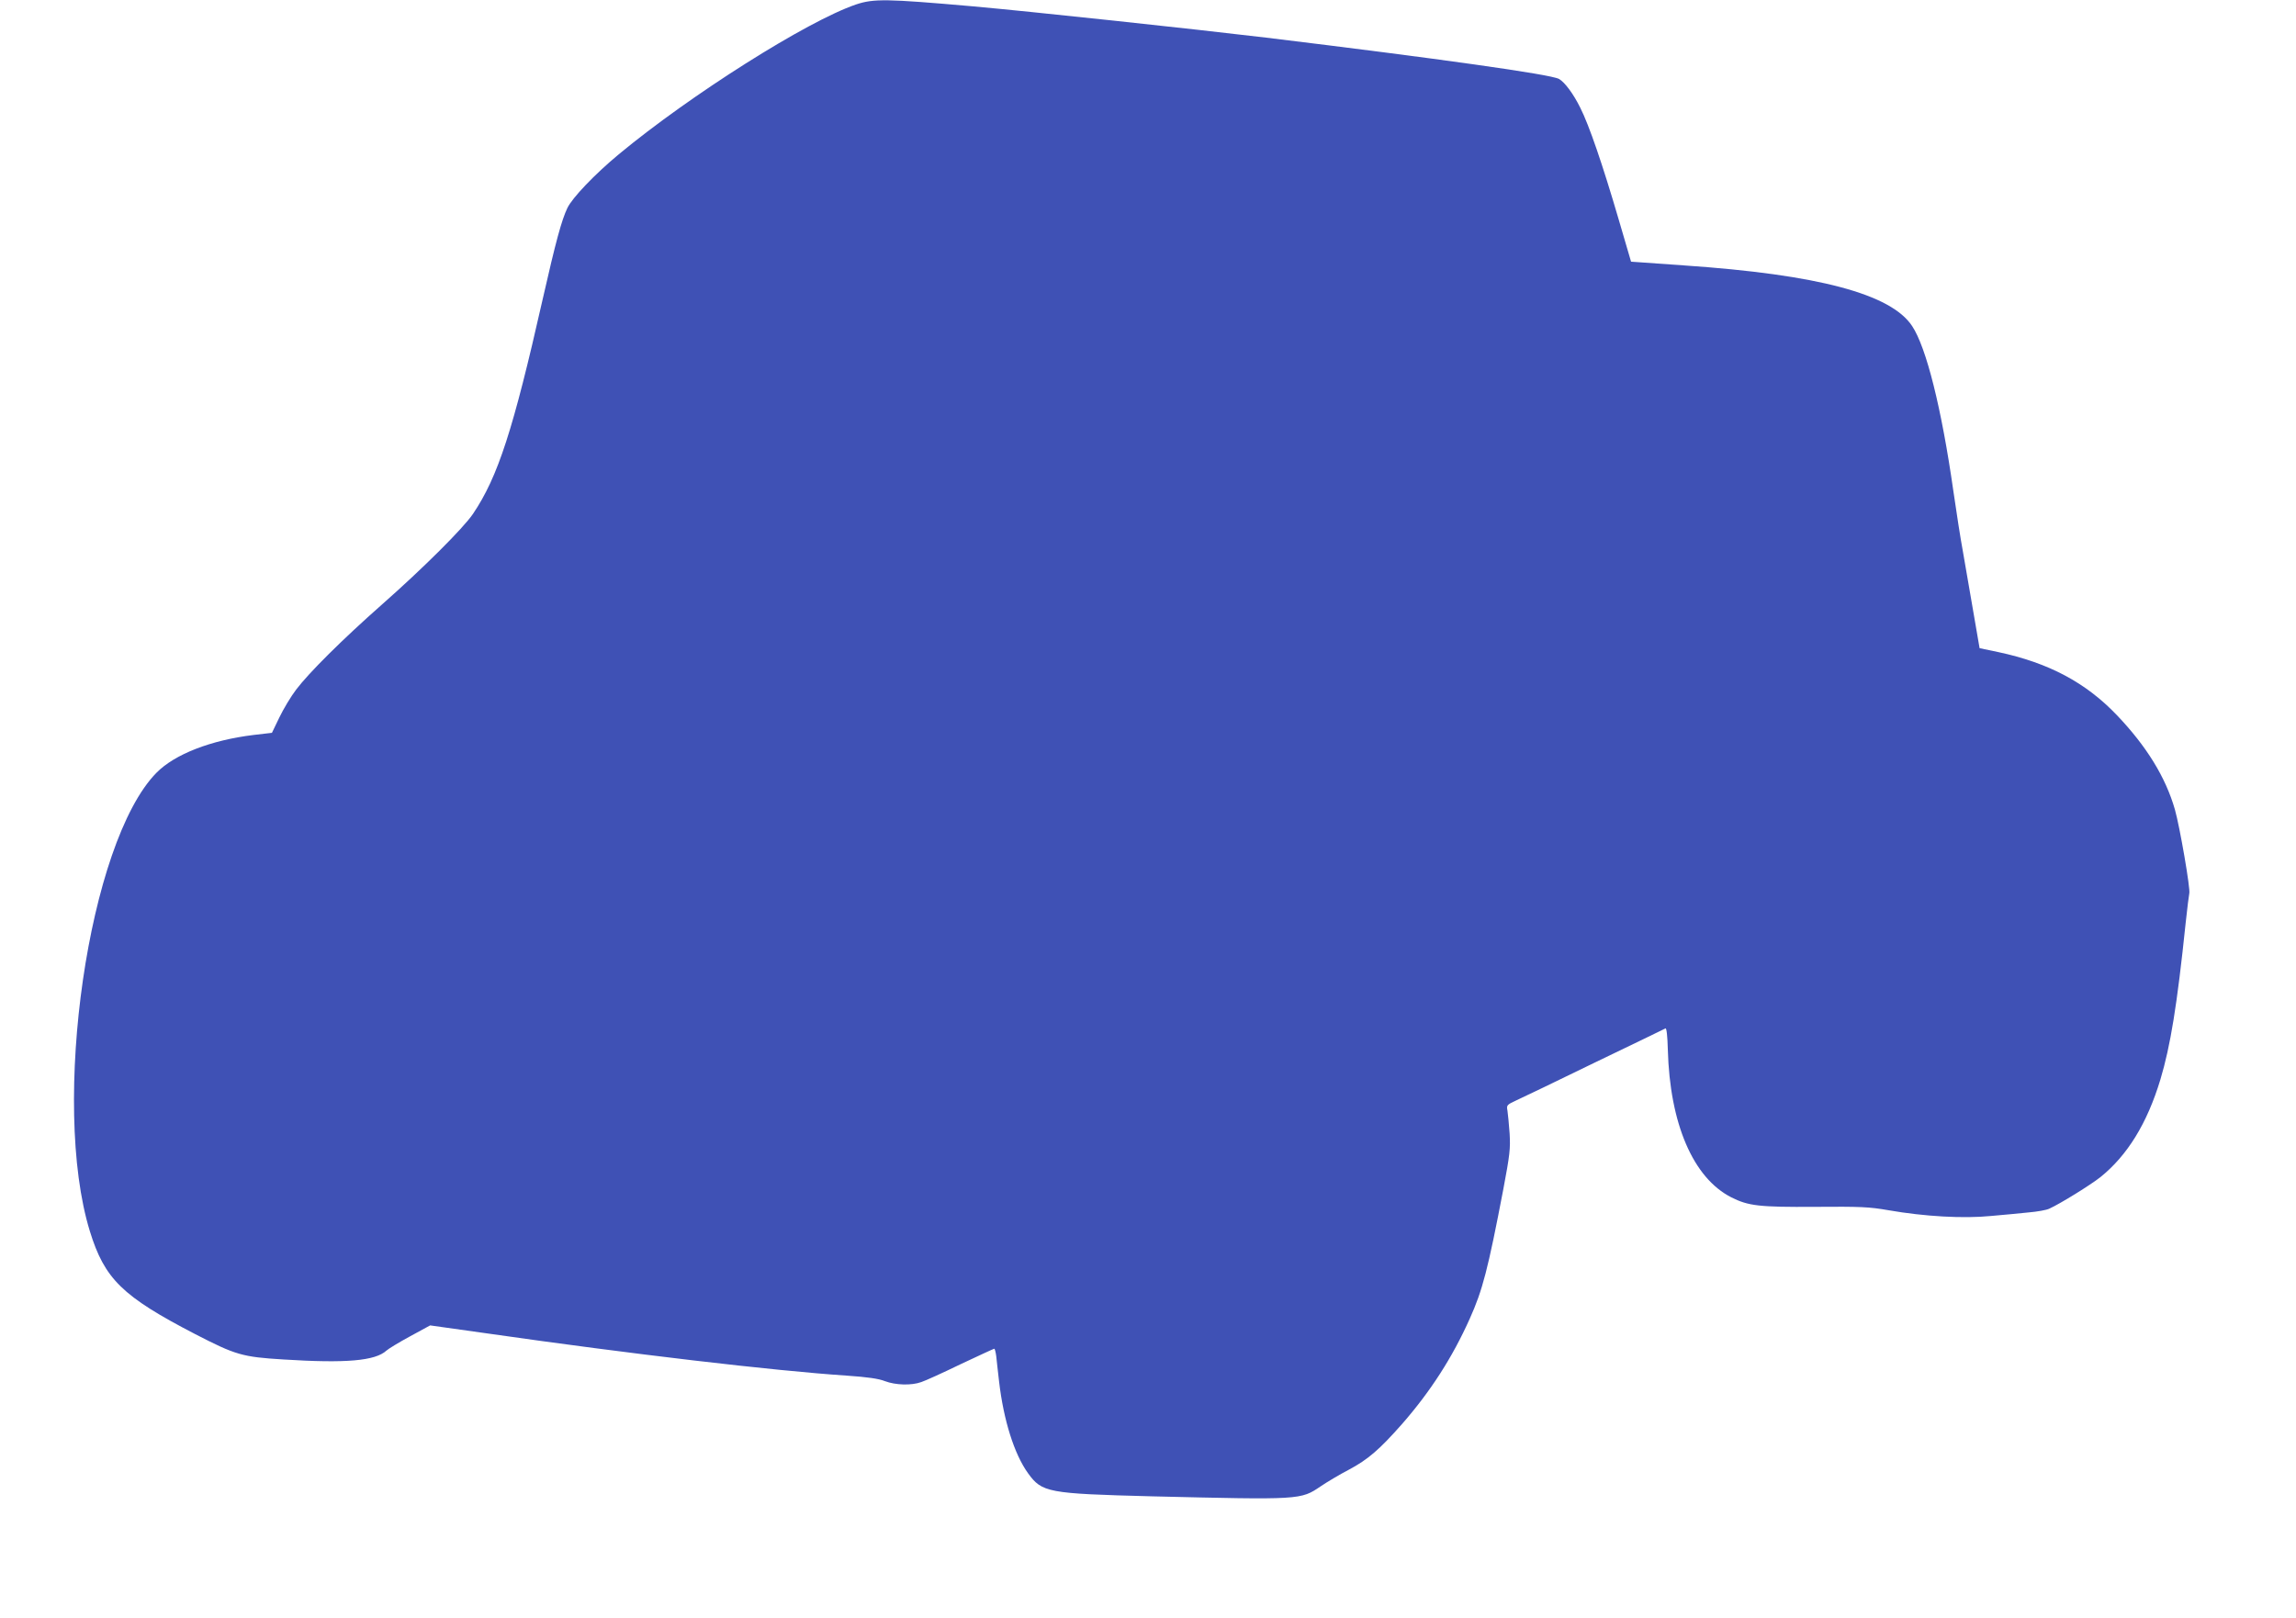 <?xml version="1.0" standalone="no"?>
<!DOCTYPE svg PUBLIC "-//W3C//DTD SVG 20010904//EN"
 "http://www.w3.org/TR/2001/REC-SVG-20010904/DTD/svg10.dtd">
<svg version="1.0" xmlns="http://www.w3.org/2000/svg"
 width="1280pt" height="902pt" viewBox="0 0 1280 902"
 preserveAspectRatio="xMidYMid meet">
<g transform="translate(0,902) scale(0.1,-0.1)"
fill="#3f51b5" stroke="none">
<path d="M4772 8995 c-273 -93 -924 -505 -1322 -835 -135 -112 -260 -243 -287
-300 -32 -67 -64 -184 -138 -510 -164 -726 -249 -989 -388 -1195 -54 -80 -279
-304 -507 -505 -222 -196 -407 -380 -479 -475 -29 -38 -71 -108 -94 -156 l-41
-85 -103 -12 c-237 -29 -439 -107 -541 -211 -379 -386 -590 -1844 -371 -2556
82 -266 181 -363 586 -573 227 -117 263 -128 493 -142 349 -22 512 -8 575 50
11 10 70 46 131 79 l112 61 313 -44 c810 -116 1603 -209 2009 -236 117 -8 179
-17 214 -31 58 -22 147 -25 202 -5 22 7 121 52 220 100 100 47 184 86 187 86
3 0 8 -19 11 -42 2 -24 10 -88 16 -143 25 -213 84 -402 161 -509 78 -108 110
-114 689 -129 834 -20 831 -20 943 56 34 23 104 65 156 92 107 57 171 112 298
256 158 181 280 370 377 587 71 158 101 272 187 722 36 191 40 225 35 310 -4
52 -9 109 -12 127 -6 31 -4 33 52 59 31 14 229 109 438 211 210 101 386 186
391 189 6 2 11 -42 13 -118 11 -413 141 -716 354 -824 95 -48 156 -55 466 -53
255 2 301 0 411 -19 200 -35 418 -47 569 -32 70 6 165 15 212 20 47 4 99 13
115 21 60 27 231 133 285 176 150 121 260 299 334 544 56 187 93 412 141 874
9 83 18 156 20 163 8 21 -53 373 -80 468 -52 181 -158 353 -324 527 -173 181
-379 291 -660 351 l-105 22 -37 215 c-20 118 -46 266 -57 330 -12 64 -35 212
-52 330 -66 463 -151 802 -230 921 -118 179 -524 287 -1270 338 -85 6 -187 13
-226 16 l-71 5 -68 232 c-91 311 -166 529 -215 626 -39 79 -87 143 -119 161
-49 26 -669 113 -1631 230 -410 49 -1314 146 -1640 175 -479 42 -549 43 -648
10z"/>
</g>
</svg>
